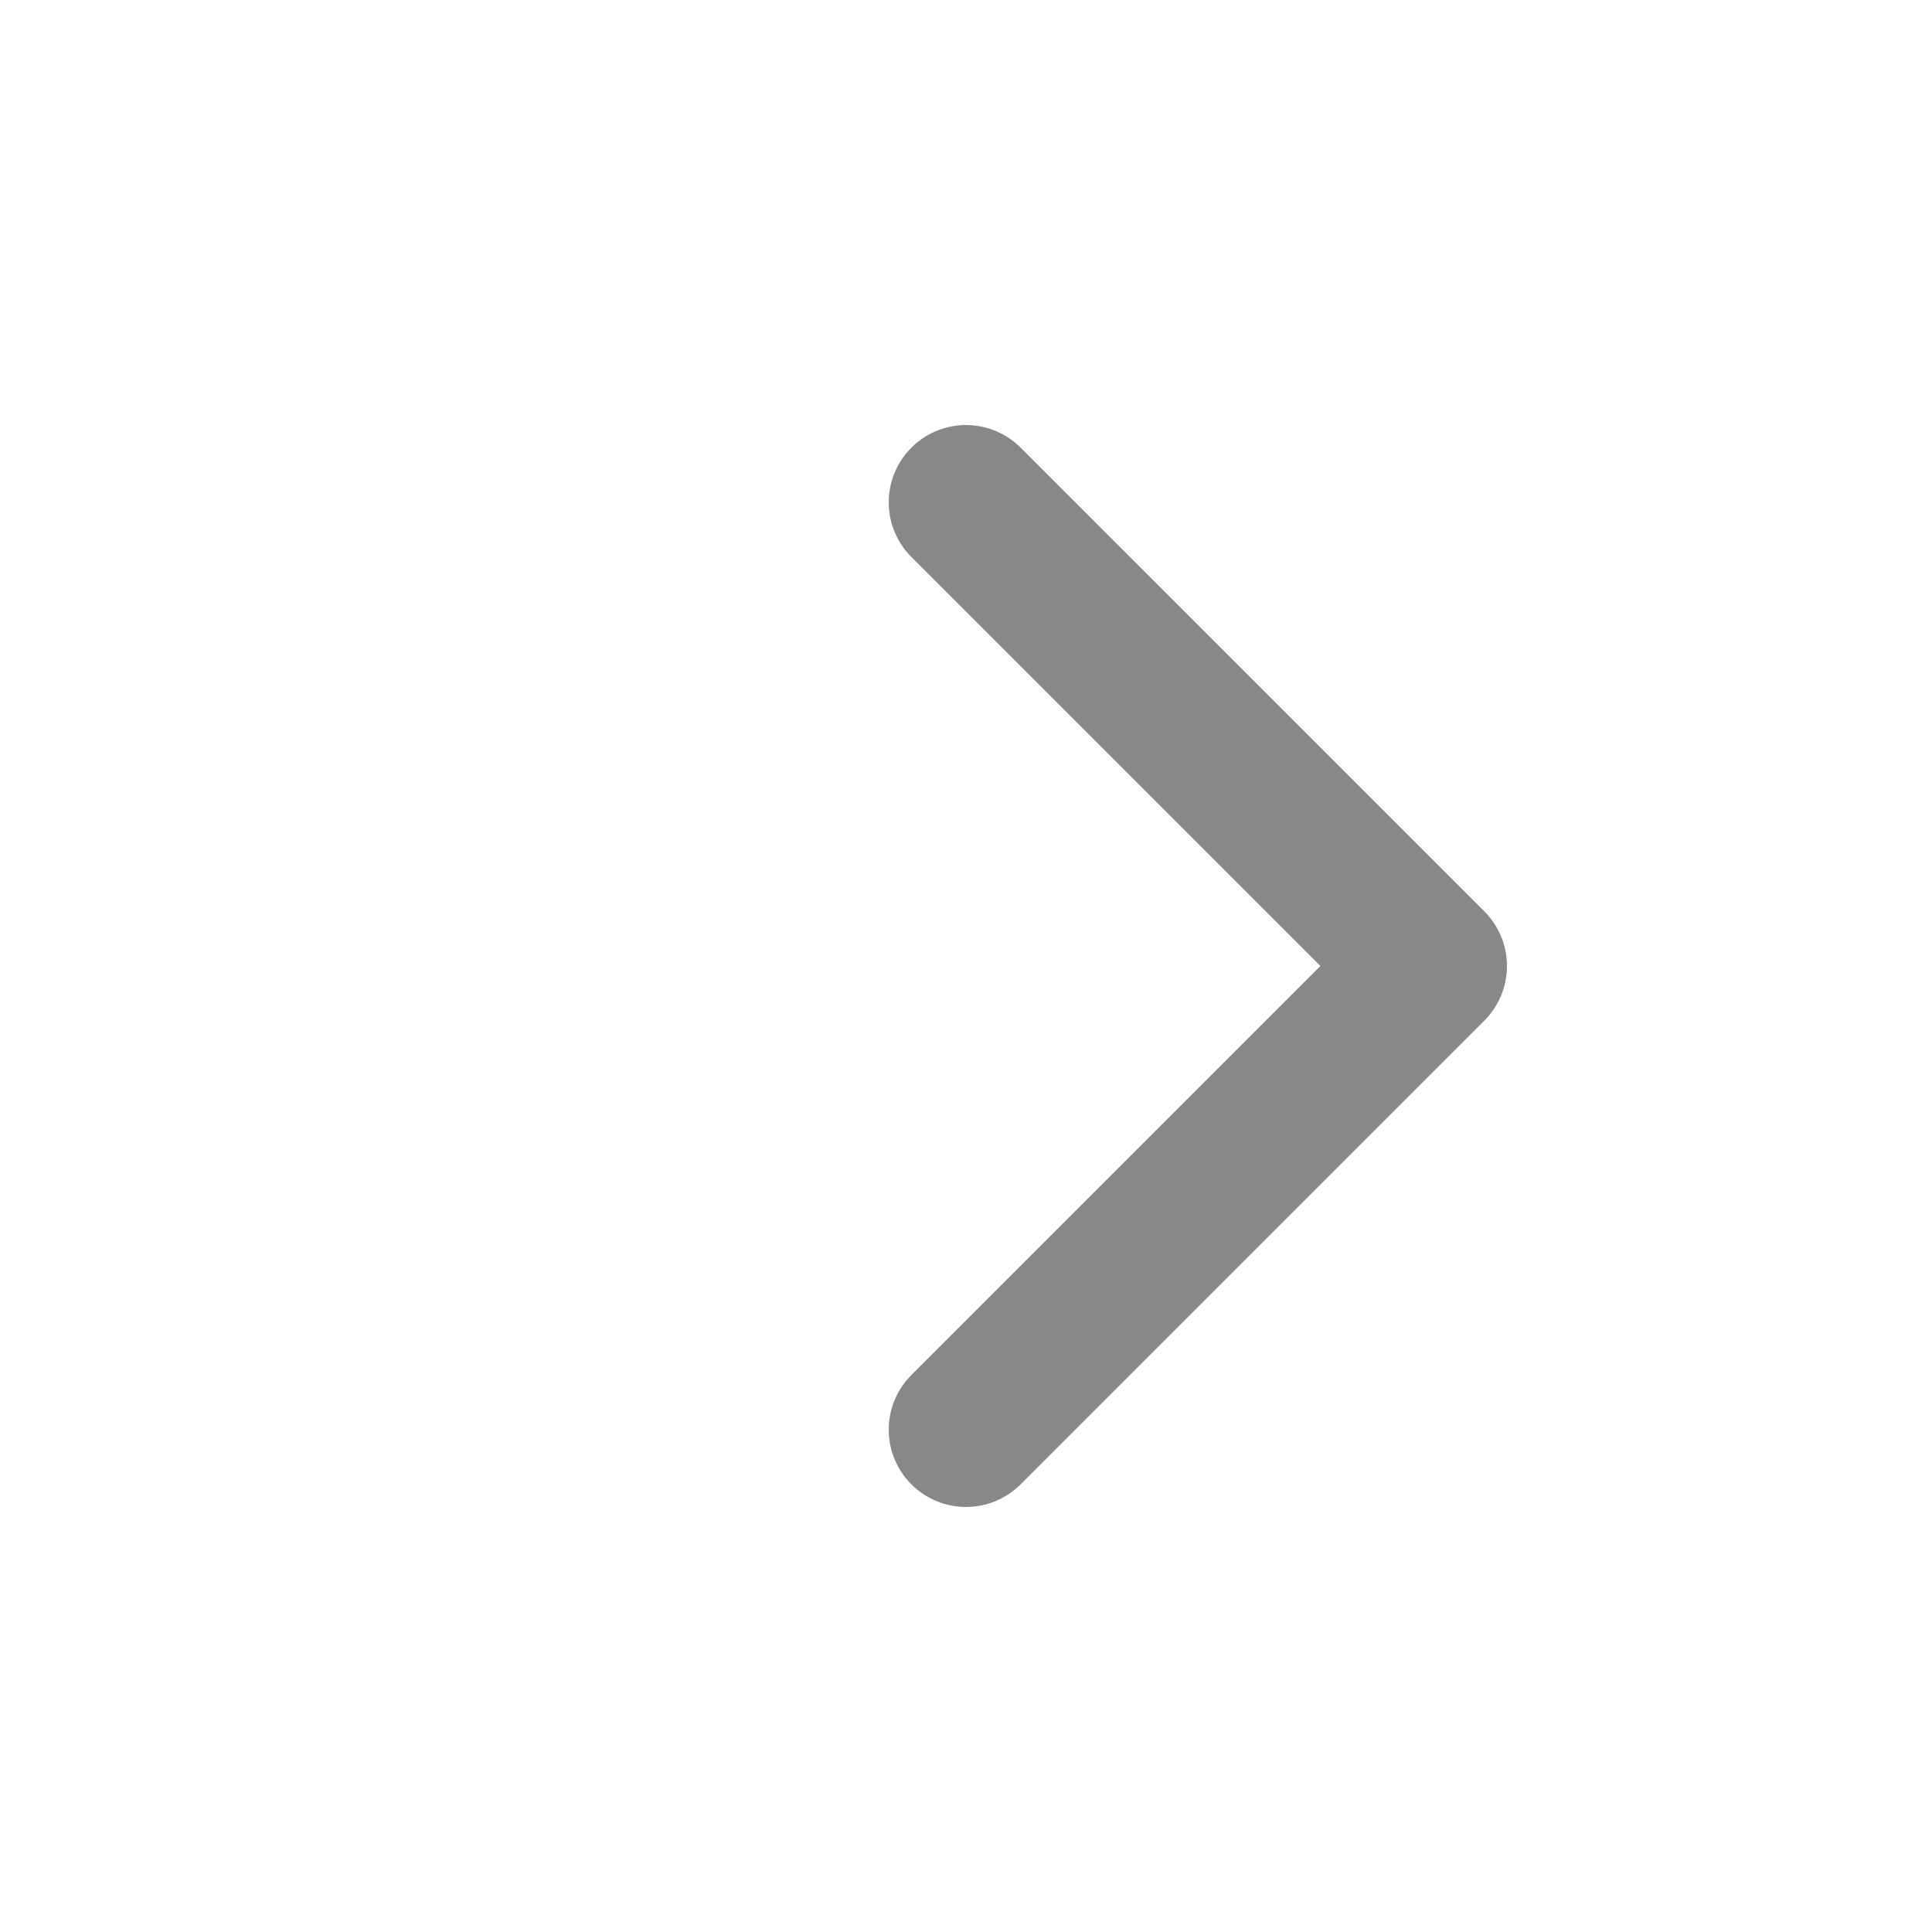 <svg width="25" height="25" viewBox="0 0 25 25" fill="none" xmlns="http://www.w3.org/2000/svg">
<path d="M12.5 6.5L18.5 12.5L12.5 18.5" stroke="#888888" stroke-width="2" stroke-linecap="round" stroke-linejoin="round"/>
</svg>
